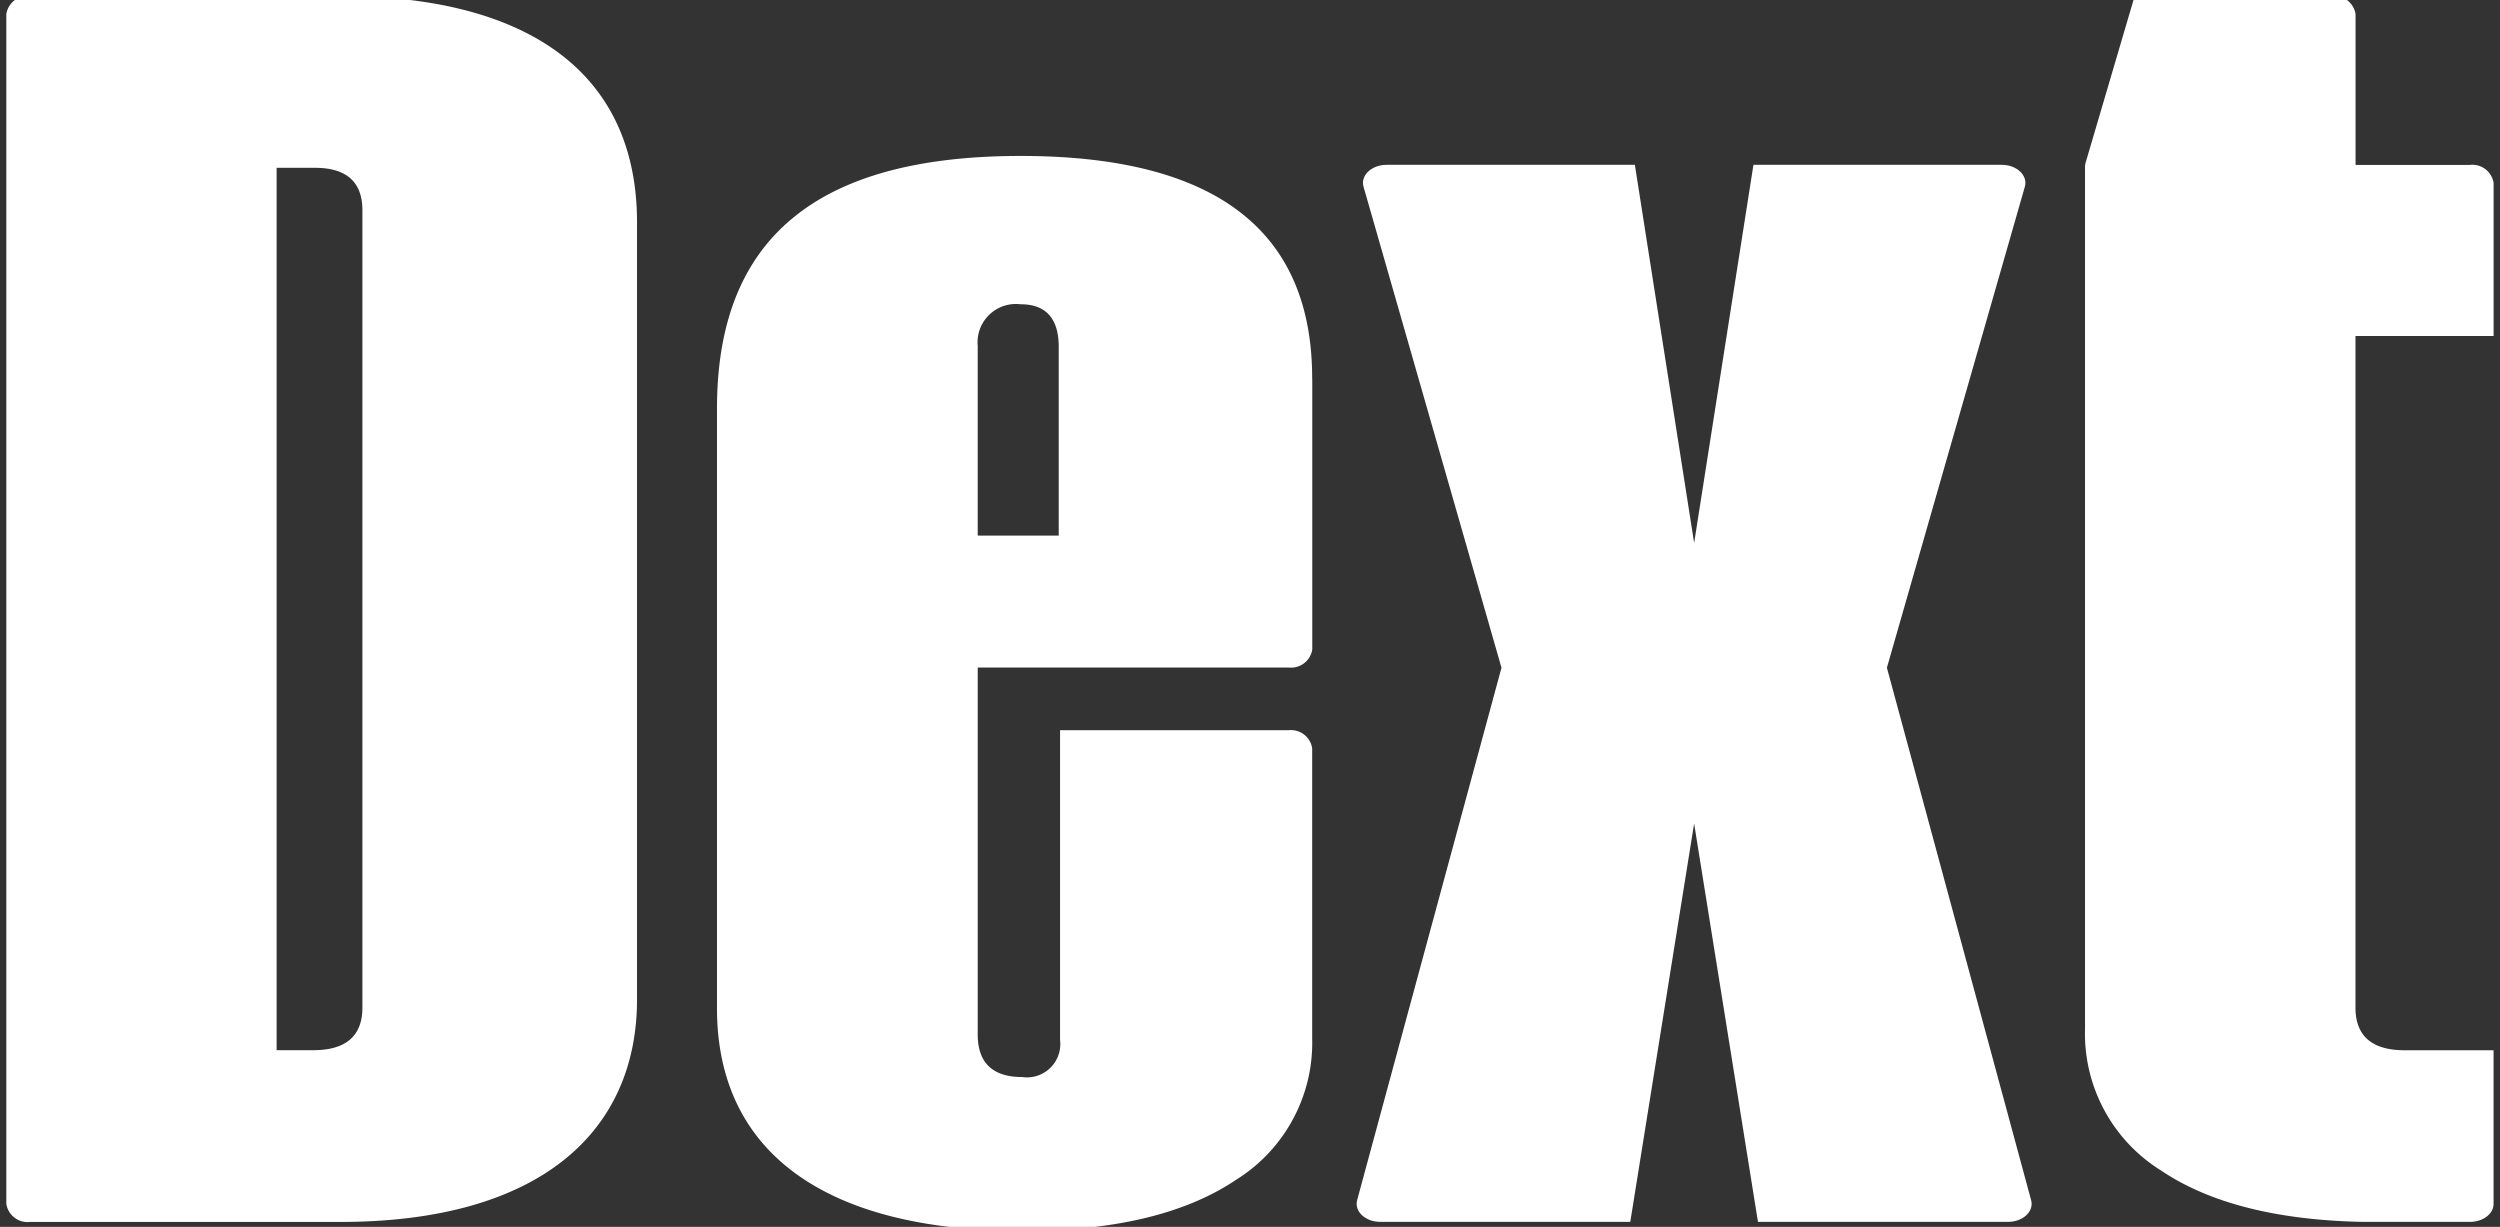 <svg xmlns="http://www.w3.org/2000/svg" width="108" height="53" viewBox="0 0 108 53">
    <rect x="0" y="0" width="108" height="53" fill="#333333" stroke="none"/>
    <defs>
        <clipPath id="qwvesq7cha">
            <path data-name="Rectangle 1976" transform="translate(-.273 .171)" style="fill:none" d="M0 0h108v53H0z"/>
        </clipPath>
    </defs>
    <g data-name="Groupe 6715" style="clip-path:url(#qwvesq7cha)" transform="translate(.273 -.171)">
        <path data-name="Tracé 10990" d="m174.909 40.726 5.959-20.778c.14-.487-.347-.948-1-.948h-10.724l-2.562 16.335L164.021 19H153.3c-.654 0-1.141.461-1 .948l5.959 20.778-6.236 23c-.131.485.354.939 1 .939h10.8l2.758-17.209 2.758 17.209h10.8c.649 0 1.135-.454 1-.939z" transform="translate(-93.668 -11.709)" style="fill:#fff;fill-rule:evenodd"/>
        <path data-name="Tracé 10991" d="M15.383 9.257q0-1.837-2.055-1.837h-1.651v38.119h1.588c1.4 0 2.118-.612 2.118-1.837zM14.417 0c8.1 0 12.829 3.3 12.829 9.776v33.572c0 5.672-4.139 9.611-12.829 9.611H1.03A.931.931 0 0 1 0 52.18V.779A.931.931 0 0 1 1.03 0z" style="fill:#fff;fill-rule:evenodd"/>
        <path data-name="Tracé 10992" d="M91.263 26.246V34.4h3.5v-8.154c0-1.225-.557-1.838-1.64-1.838a1.658 1.658 0 0 0-1.856 1.838m14.449 1.413V39.32a.927.927 0 0 1-1.023.779h-13.43v15.854c0 1.225.649 1.838 1.918 1.838a1.44 1.44 0 0 0 1.64-1.6V42.809h9.868a.927.927 0 0 1 1.023.779V56.1a6.977 6.977 0 0 1-3.279 6.125c-2.2 1.484-5.291 2.215-9.252 2.215C84.641 64.435 80 61.019 80 54.823V28.908C80 21.511 84.363 18 93.119 18q12.624 0 12.593 9.659" transform="translate(-49.299 -11.092)" style="fill:#fff;fill-rule:evenodd"/>
        <path data-name="Tracé 10993" d="M250.623 7.295h-4.936V.779A.931.931 0 0 0 244.655 0h-8.51l-2.121 7.206a.6.6 0 0 0-.024.166v37.251a6.963 6.963 0 0 0 3.3 6.124c2.1 1.412 5.032 2.143 8.746 2.21h4.573c.569 0 1.03-.345 1.03-.775v-6.64h-3.846c-1.4 0-2.119-.612-2.119-1.837v-29.02h5.967V8.074a.932.932 0 0 0-1.03-.779" transform="translate(-144.2)" style="fill:#fff;fill-rule:evenodd"/>
    </g>
</svg>
